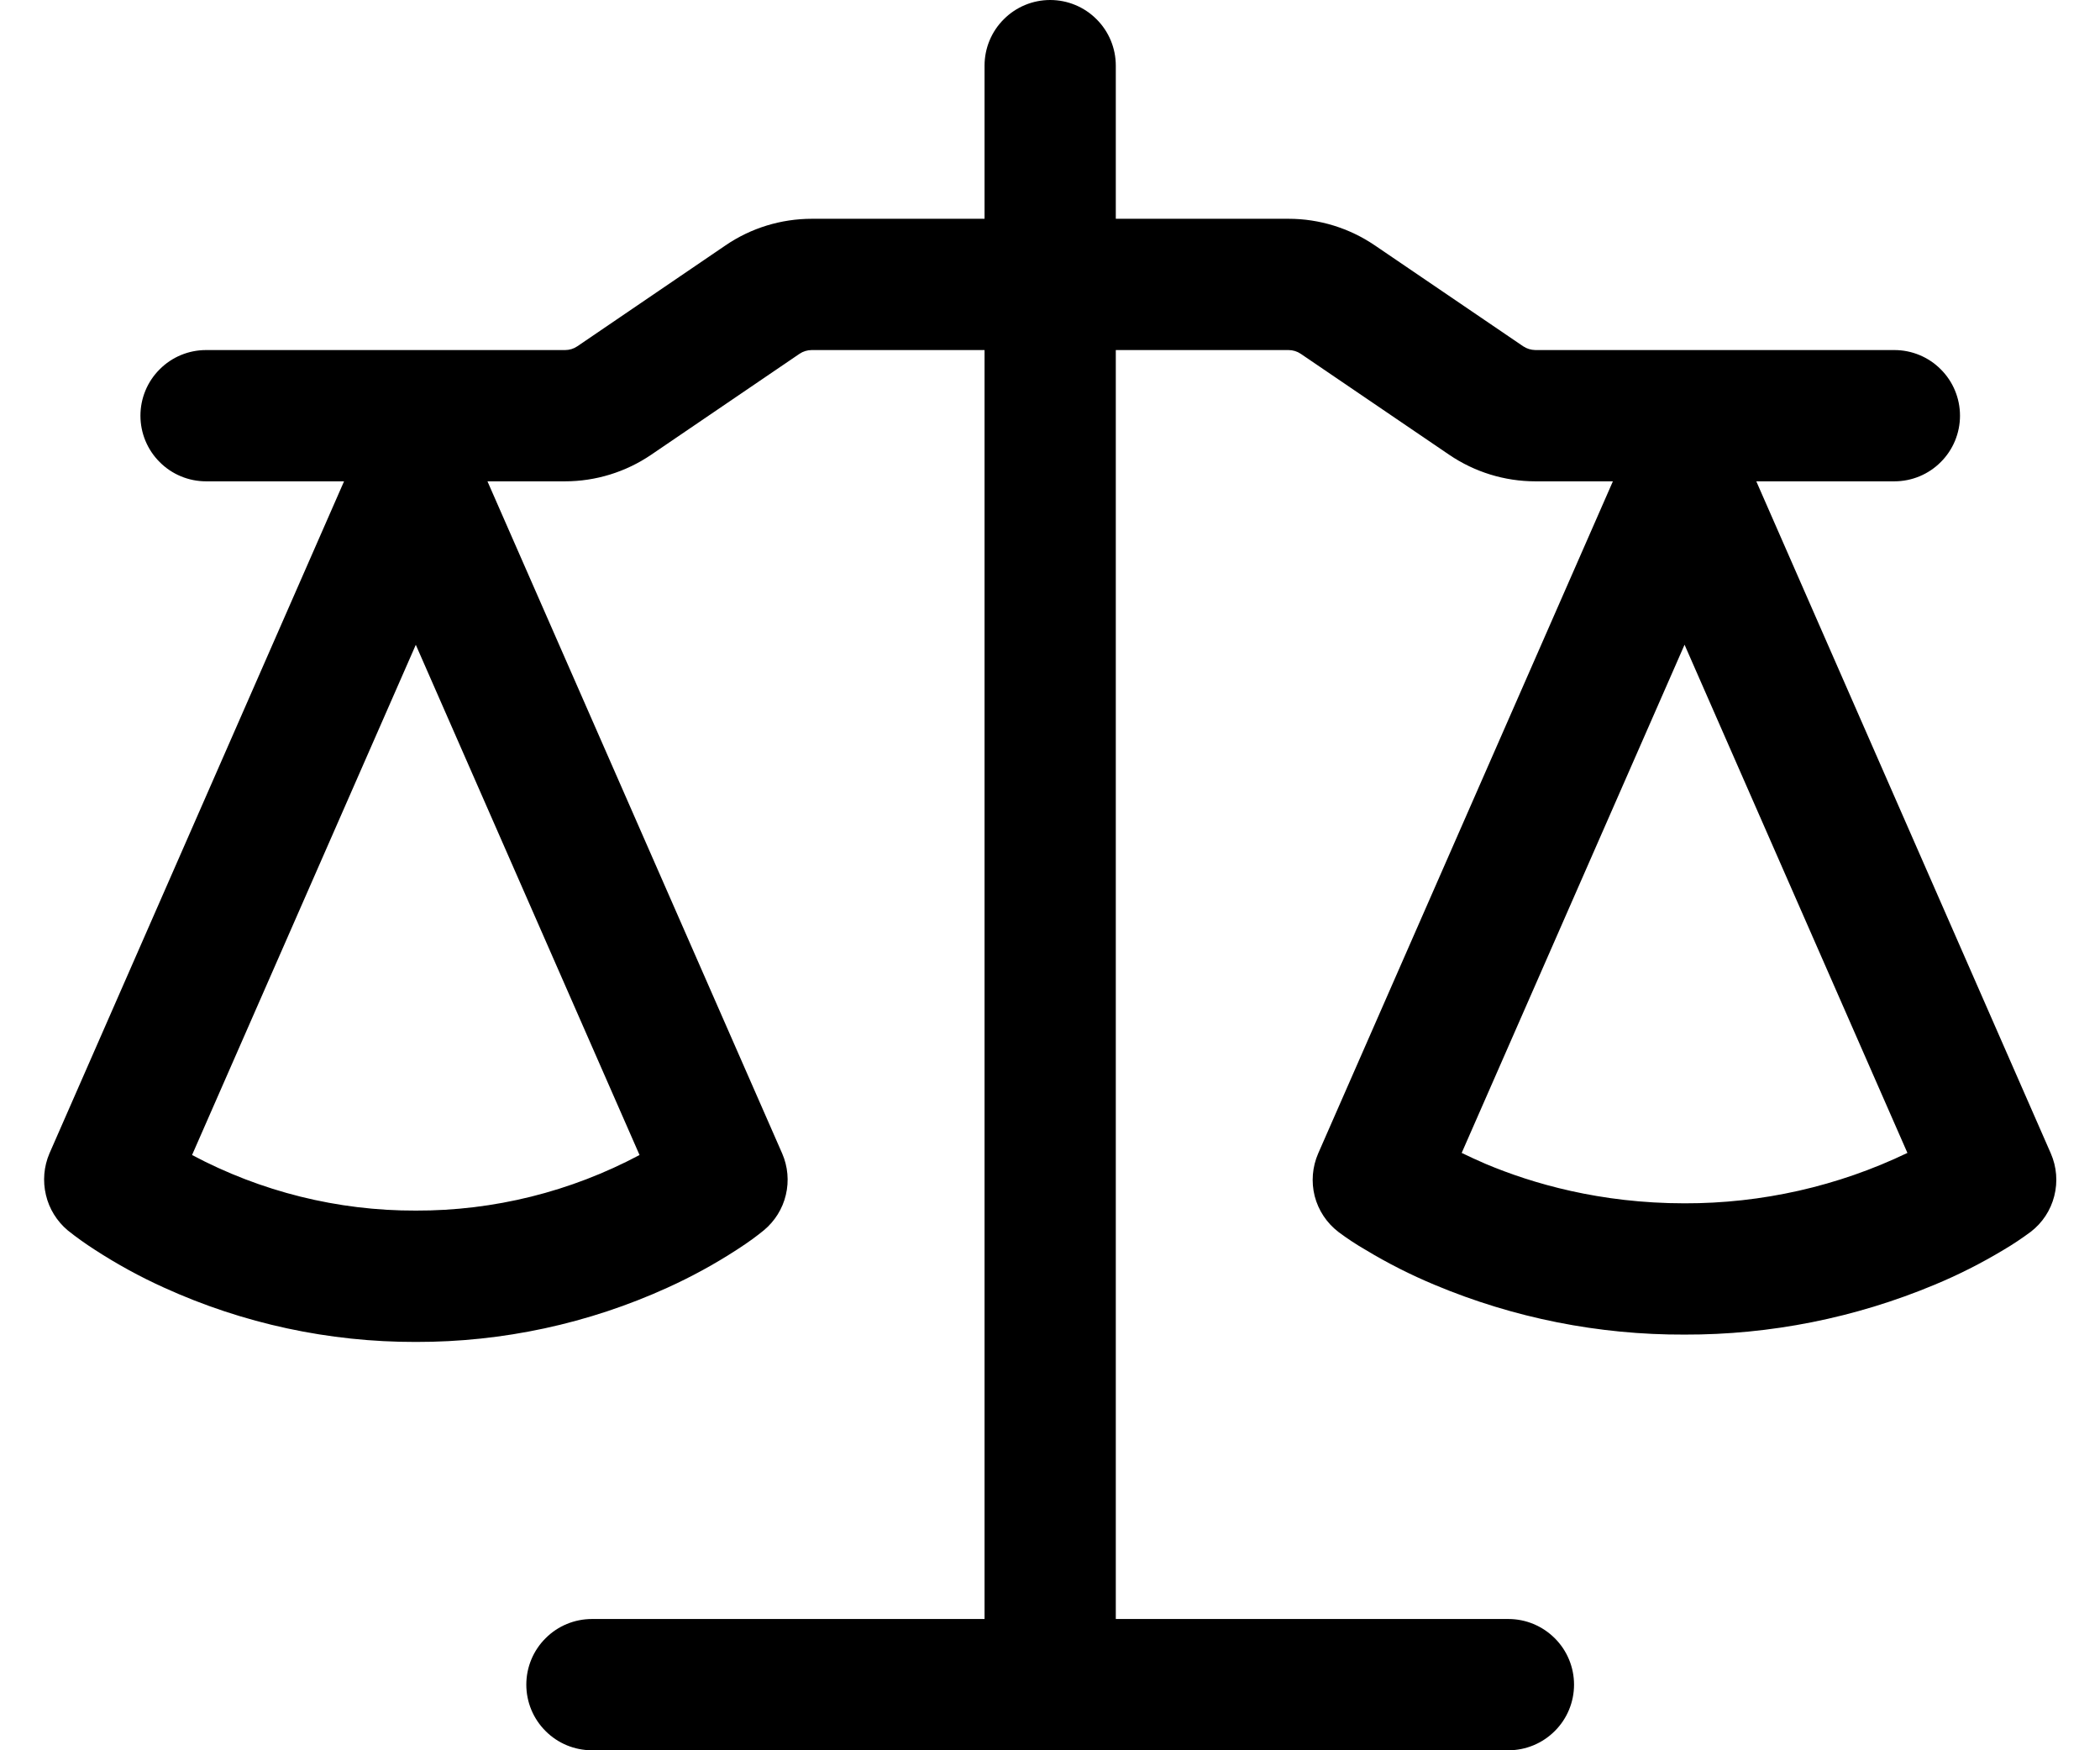 <svg width="24" height="20" viewBox="0 0 24 20" fill="none" xmlns="http://www.w3.org/2000/svg">
<path d="M12.752 0.75V2.5H14.727C15.078 2.5 15.421 2.606 15.711 2.803L17.408 3.957C17.45 3.985 17.497 3.999 17.548 4H21.65C21.849 4 22.04 4.079 22.18 4.22C22.321 4.36 22.4 4.551 22.4 4.75C22.4 4.949 22.321 5.14 22.18 5.28C22.04 5.421 21.849 5.5 21.65 5.5H20.072L23.438 13.18C23.505 13.334 23.519 13.505 23.477 13.668C23.436 13.83 23.341 13.974 23.208 14.076C23.108 14.15 23.005 14.219 22.898 14.282C22.645 14.434 22.381 14.568 22.108 14.681C21.203 15.059 20.232 15.253 19.252 15.25C18.272 15.254 17.301 15.061 16.397 14.682C16.124 14.568 15.86 14.435 15.607 14.282C15.501 14.221 15.398 14.153 15.3 14.08L15.295 14.076C15.162 13.974 15.067 13.83 15.025 13.668C14.984 13.505 14.998 13.334 15.065 13.18L18.433 5.5H17.547C17.196 5.5 16.853 5.394 16.563 5.197L14.866 4.043C14.825 4.015 14.776 4 14.726 4H12.752V18.5H17.239C17.438 18.5 17.628 18.579 17.769 18.72C17.91 18.86 17.989 19.051 17.989 19.25C17.989 19.449 17.91 19.64 17.769 19.78C17.628 19.921 17.438 20 17.239 20H6.765C6.566 20 6.375 19.921 6.235 19.78C6.094 19.64 6.015 19.449 6.015 19.25C6.015 19.051 6.094 18.86 6.235 18.72C6.375 18.579 6.566 18.5 6.765 18.5H11.252V4H9.277C9.227 4 9.178 4.015 9.137 4.043L7.441 5.197C7.151 5.394 6.808 5.5 6.457 5.5H5.571L8.939 13.18C9.004 13.329 9.019 13.496 8.981 13.654C8.944 13.812 8.855 13.954 8.73 14.058C8.65 14.123 8.57 14.184 8.42 14.281C8.167 14.445 7.902 14.59 7.628 14.714C6.725 15.125 5.744 15.336 4.752 15.334C3.76 15.336 2.779 15.125 1.876 14.714C1.601 14.59 1.337 14.445 1.084 14.281C0.977 14.212 0.874 14.139 0.775 14.06C0.65 13.955 0.562 13.813 0.525 13.655C0.487 13.496 0.501 13.33 0.565 13.18L3.932 5.5H2.355C2.156 5.5 1.965 5.421 1.825 5.28C1.684 5.14 1.605 4.949 1.605 4.75C1.605 4.551 1.684 4.36 1.825 4.22C1.965 4.079 2.156 4 2.355 4H6.457C6.508 4 6.555 3.986 6.598 3.957L8.293 2.803C8.583 2.605 8.927 2.5 9.278 2.5H11.252V0.75C11.252 0.551 11.331 0.36 11.472 0.22C11.612 0.079 11.803 0 12.002 0C12.201 0 12.392 0.079 12.532 0.22C12.673 0.36 12.752 0.551 12.752 0.75ZM2.195 13.198C2.982 13.617 3.86 13.836 4.752 13.833C5.644 13.836 6.522 13.617 7.309 13.198L4.752 7.368L2.195 13.198ZM16.705 13.174C16.787 13.214 16.878 13.256 16.98 13.3C17.51 13.523 18.285 13.75 19.252 13.75C20.133 13.752 21.004 13.556 21.799 13.174L19.252 7.367L16.705 13.174Z" fill="currentColor"/>
</svg>
